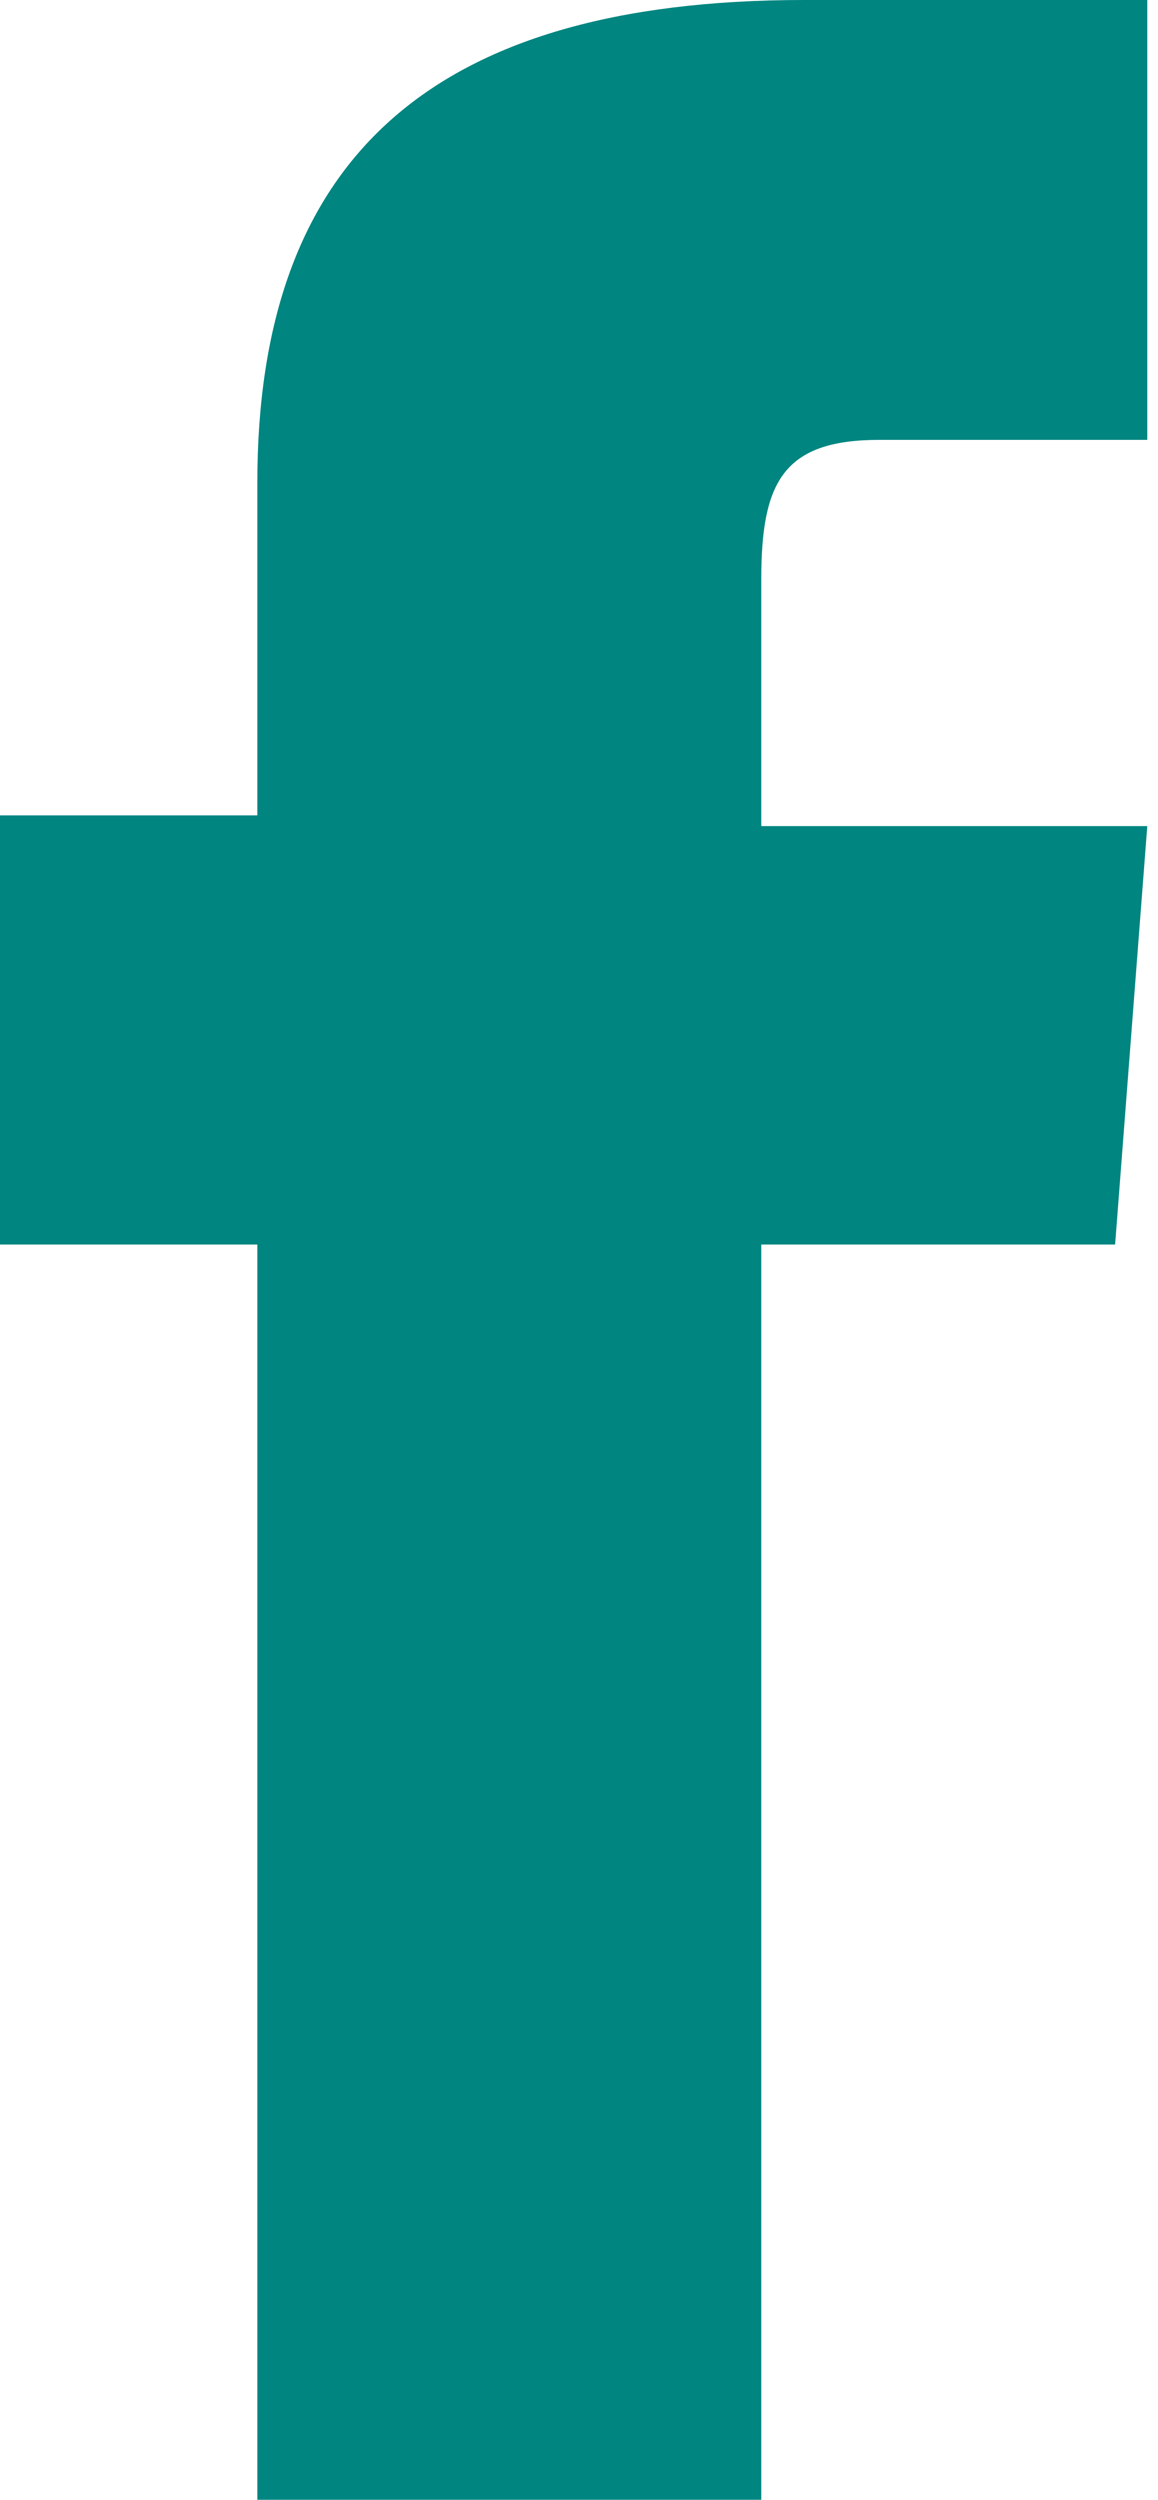 <?xml version="1.0" encoding="utf-8"?>
<!-- Generator: Adobe Illustrator 27.0.0, SVG Export Plug-In . SVG Version: 6.00 Build 0)  -->
<svg version="1.1" id="レイヤー_1" xmlns="http://www.w3.org/2000/svg" xmlns:xlink="http://www.w3.org/1999/xlink" x="0px"
	 y="0px" viewBox="0 0 10.8 23.3" style="enable-background:new 0 0 10.8 23.3;" xml:space="preserve">
<style type="text/css">
	.st0{fill:#008580;}
</style>
<path class="st0" d="M2.4,23.3h4.7V11.6h3.3l0.3-3.9H7.1V5.4c0-0.9,0.2-1.3,1.1-1.3h2.5V0H7.5C4,0,2.4,1.5,2.4,4.5v3.1H0v4h2.4V23.3
	z"/>
</svg>
